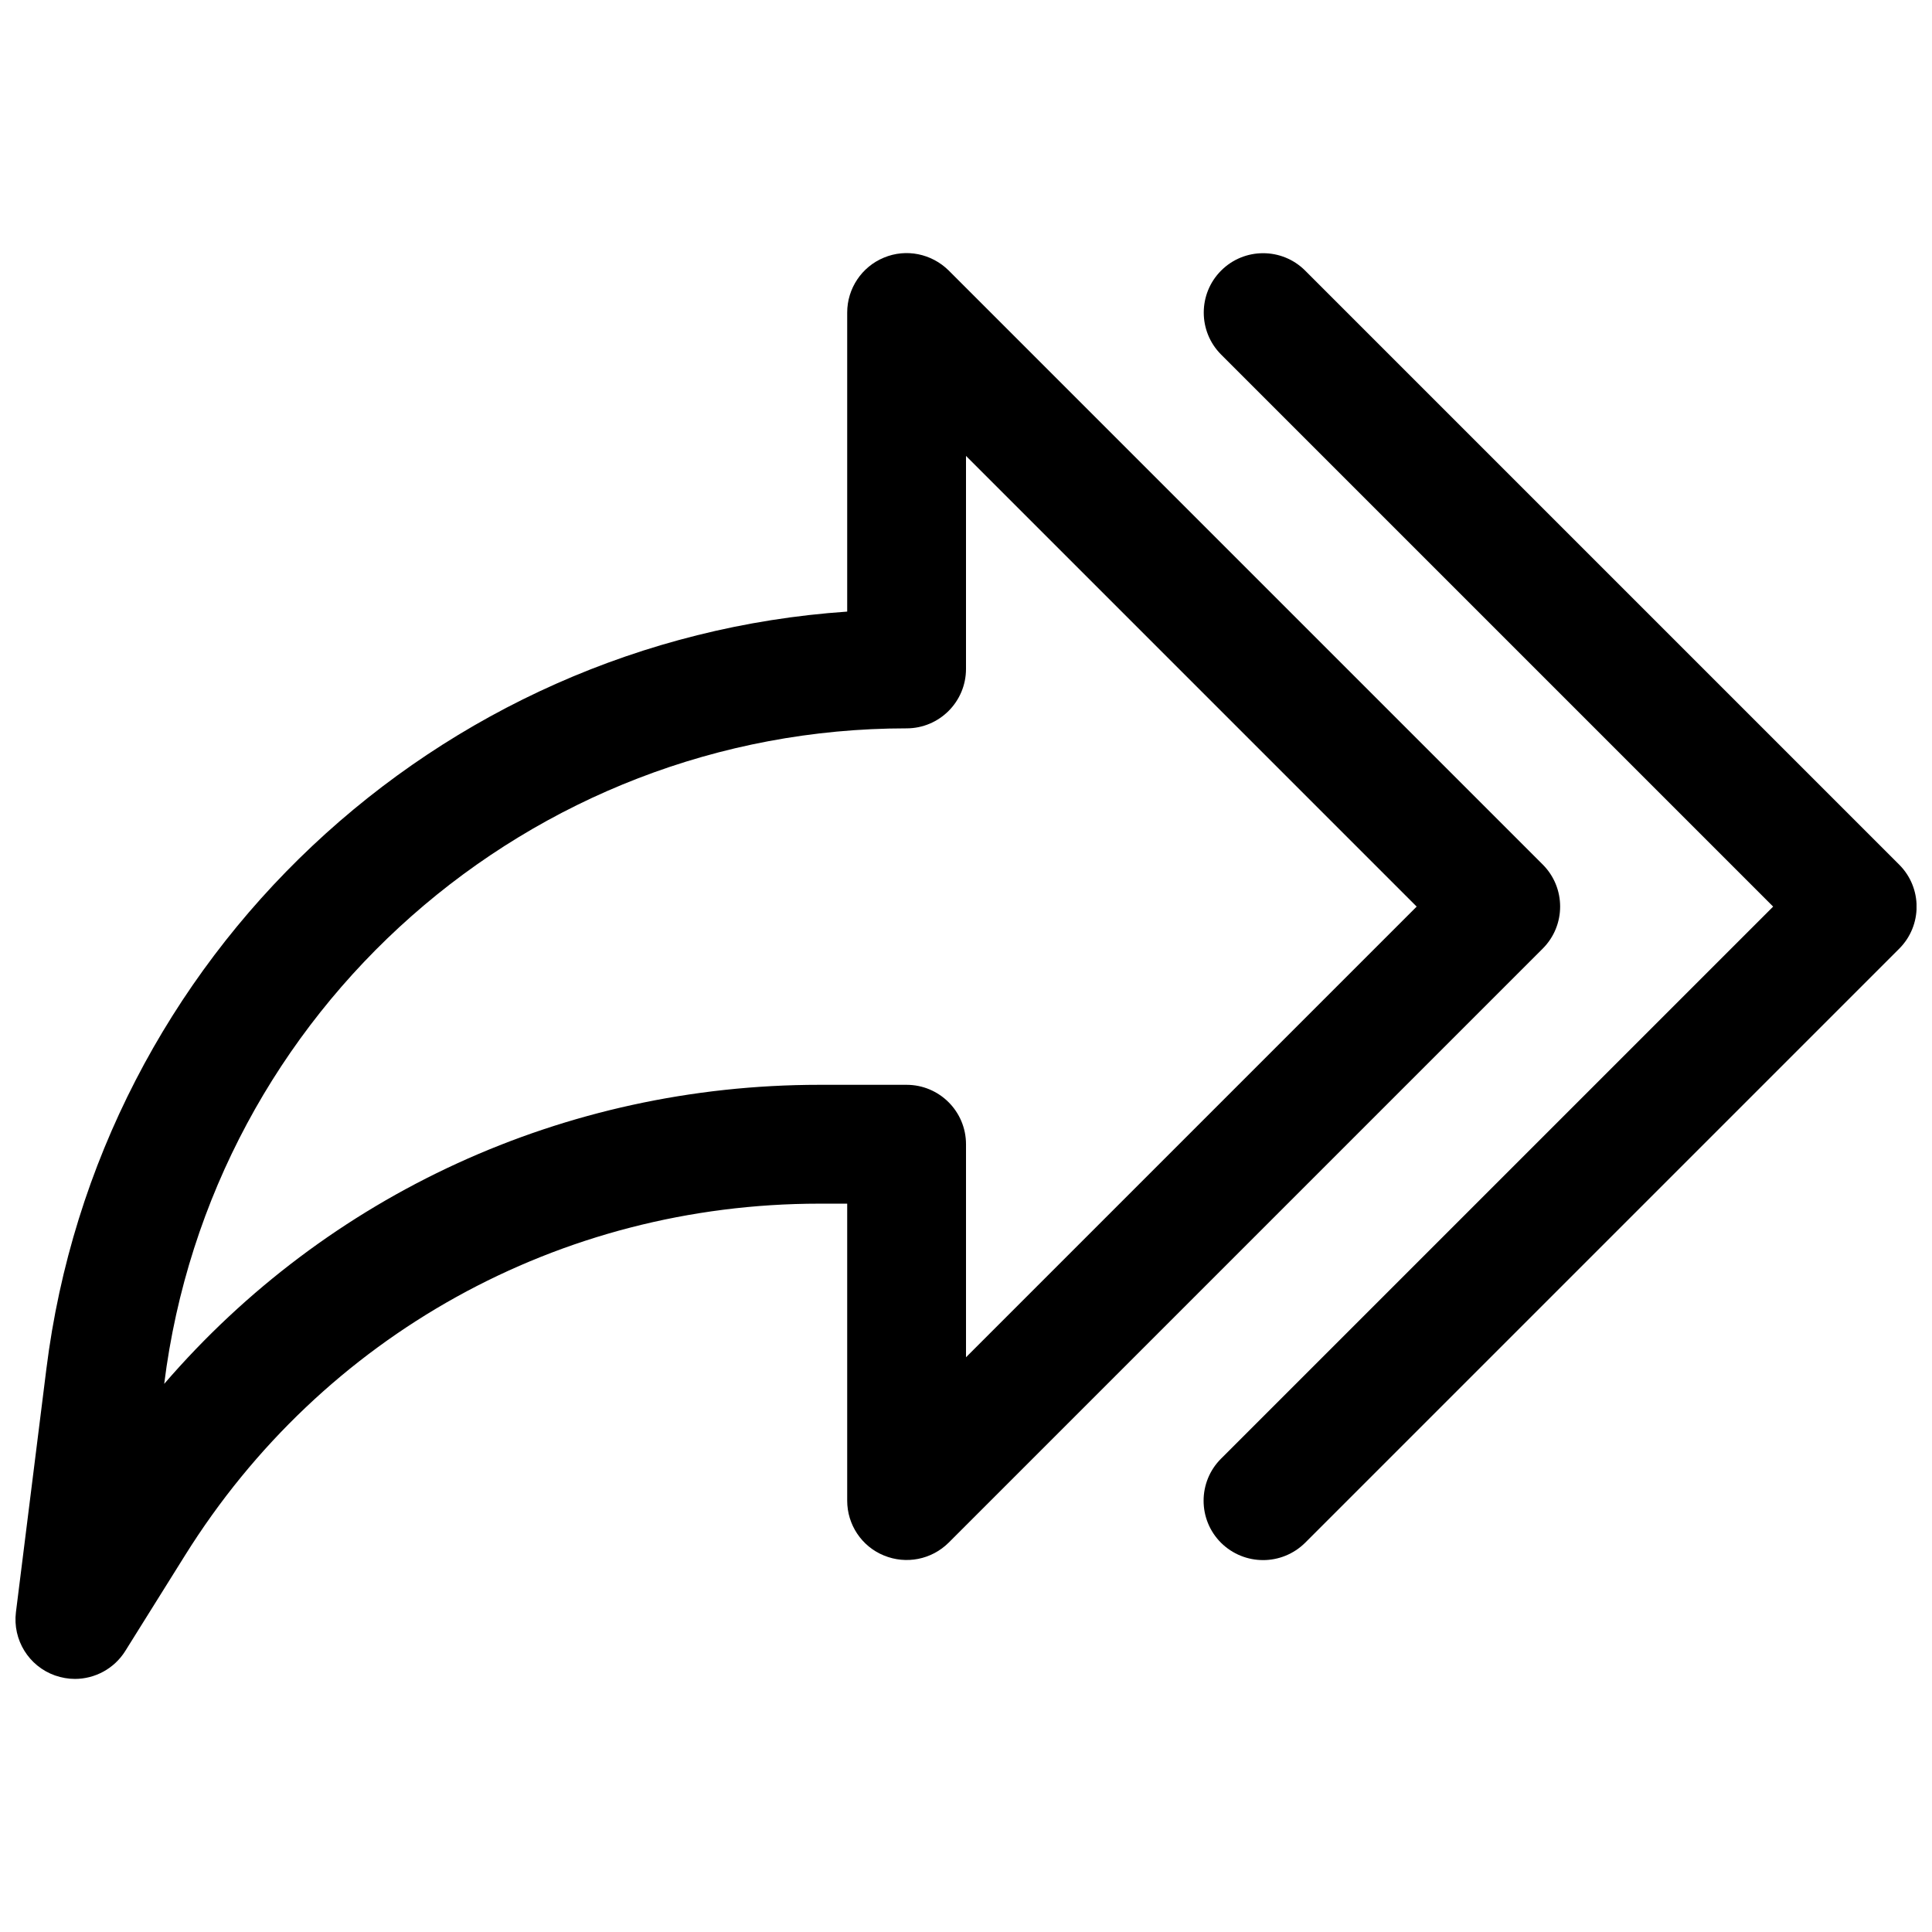<?xml version="1.0" encoding="UTF-8"?>
<!-- Uploaded to: ICON Repo, www.svgrepo.com, Generator: ICON Repo Mixer Tools -->
<svg width="800px" height="800px" version="1.1" viewBox="144 144 512 512" xmlns="http://www.w3.org/2000/svg">
 <defs>
  <clipPath id="b">
   <path d="m148.09 211h409.91v378h-409.91z"/>
  </clipPath>
  <clipPath id="a">
   <path d="m462 211h189.9v347h-189.9z"/>
  </clipPath>
 </defs>
 <g>
  <g clip-path="url(#b)">
   <path d="m163.84 588.93c-1.762 0-3.527-0.316-5.258-0.914-6.957-2.457-11.273-9.445-10.359-16.781l8.062-64.426c13.664-109.48 103.56-193.3 212.23-200.73v-79.258c0-6.359 3.84-12.121 9.73-14.547 5.887-2.457 12.625-1.07 17.16 3.402l157.44 157.44c6.141 6.141 6.141 16.121 0 22.262l-157.44 157.44c-4.535 4.504-11.273 5.824-17.16 3.402-5.891-2.398-9.73-8.16-9.73-14.52v-78.719h-7.34c-68.832 0-131.68 34.824-168.14 93.203l-15.84 25.348c-2.926 4.691-8.059 7.398-13.352 7.398zm236.16-324.11v56.457c0 8.691-7.055 15.746-15.746 15.746-99.785 0-184.36 74.66-196.74 173.72 43.234-50.16 105.96-79.254 173.66-79.254h23.082c8.691 0 15.746 7.051 15.746 15.742v56.457l119.43-119.43z"/>
  </g>
  <g clip-path="url(#a)">
   <path d="m478.72 557.44c-4.031 0-8.062-1.543-11.148-4.598-6.141-6.141-6.141-16.121 0-22.262l146.33-146.32-146.29-146.29c-6.141-6.141-6.141-16.121 0-22.262s16.121-6.141 22.262 0l157.44 157.44c6.141 6.141 6.141 16.121 0 22.262l-157.44 157.44c-3.086 3.051-7.117 4.594-11.148 4.594z"/>
  </g>
 </g>
</svg>